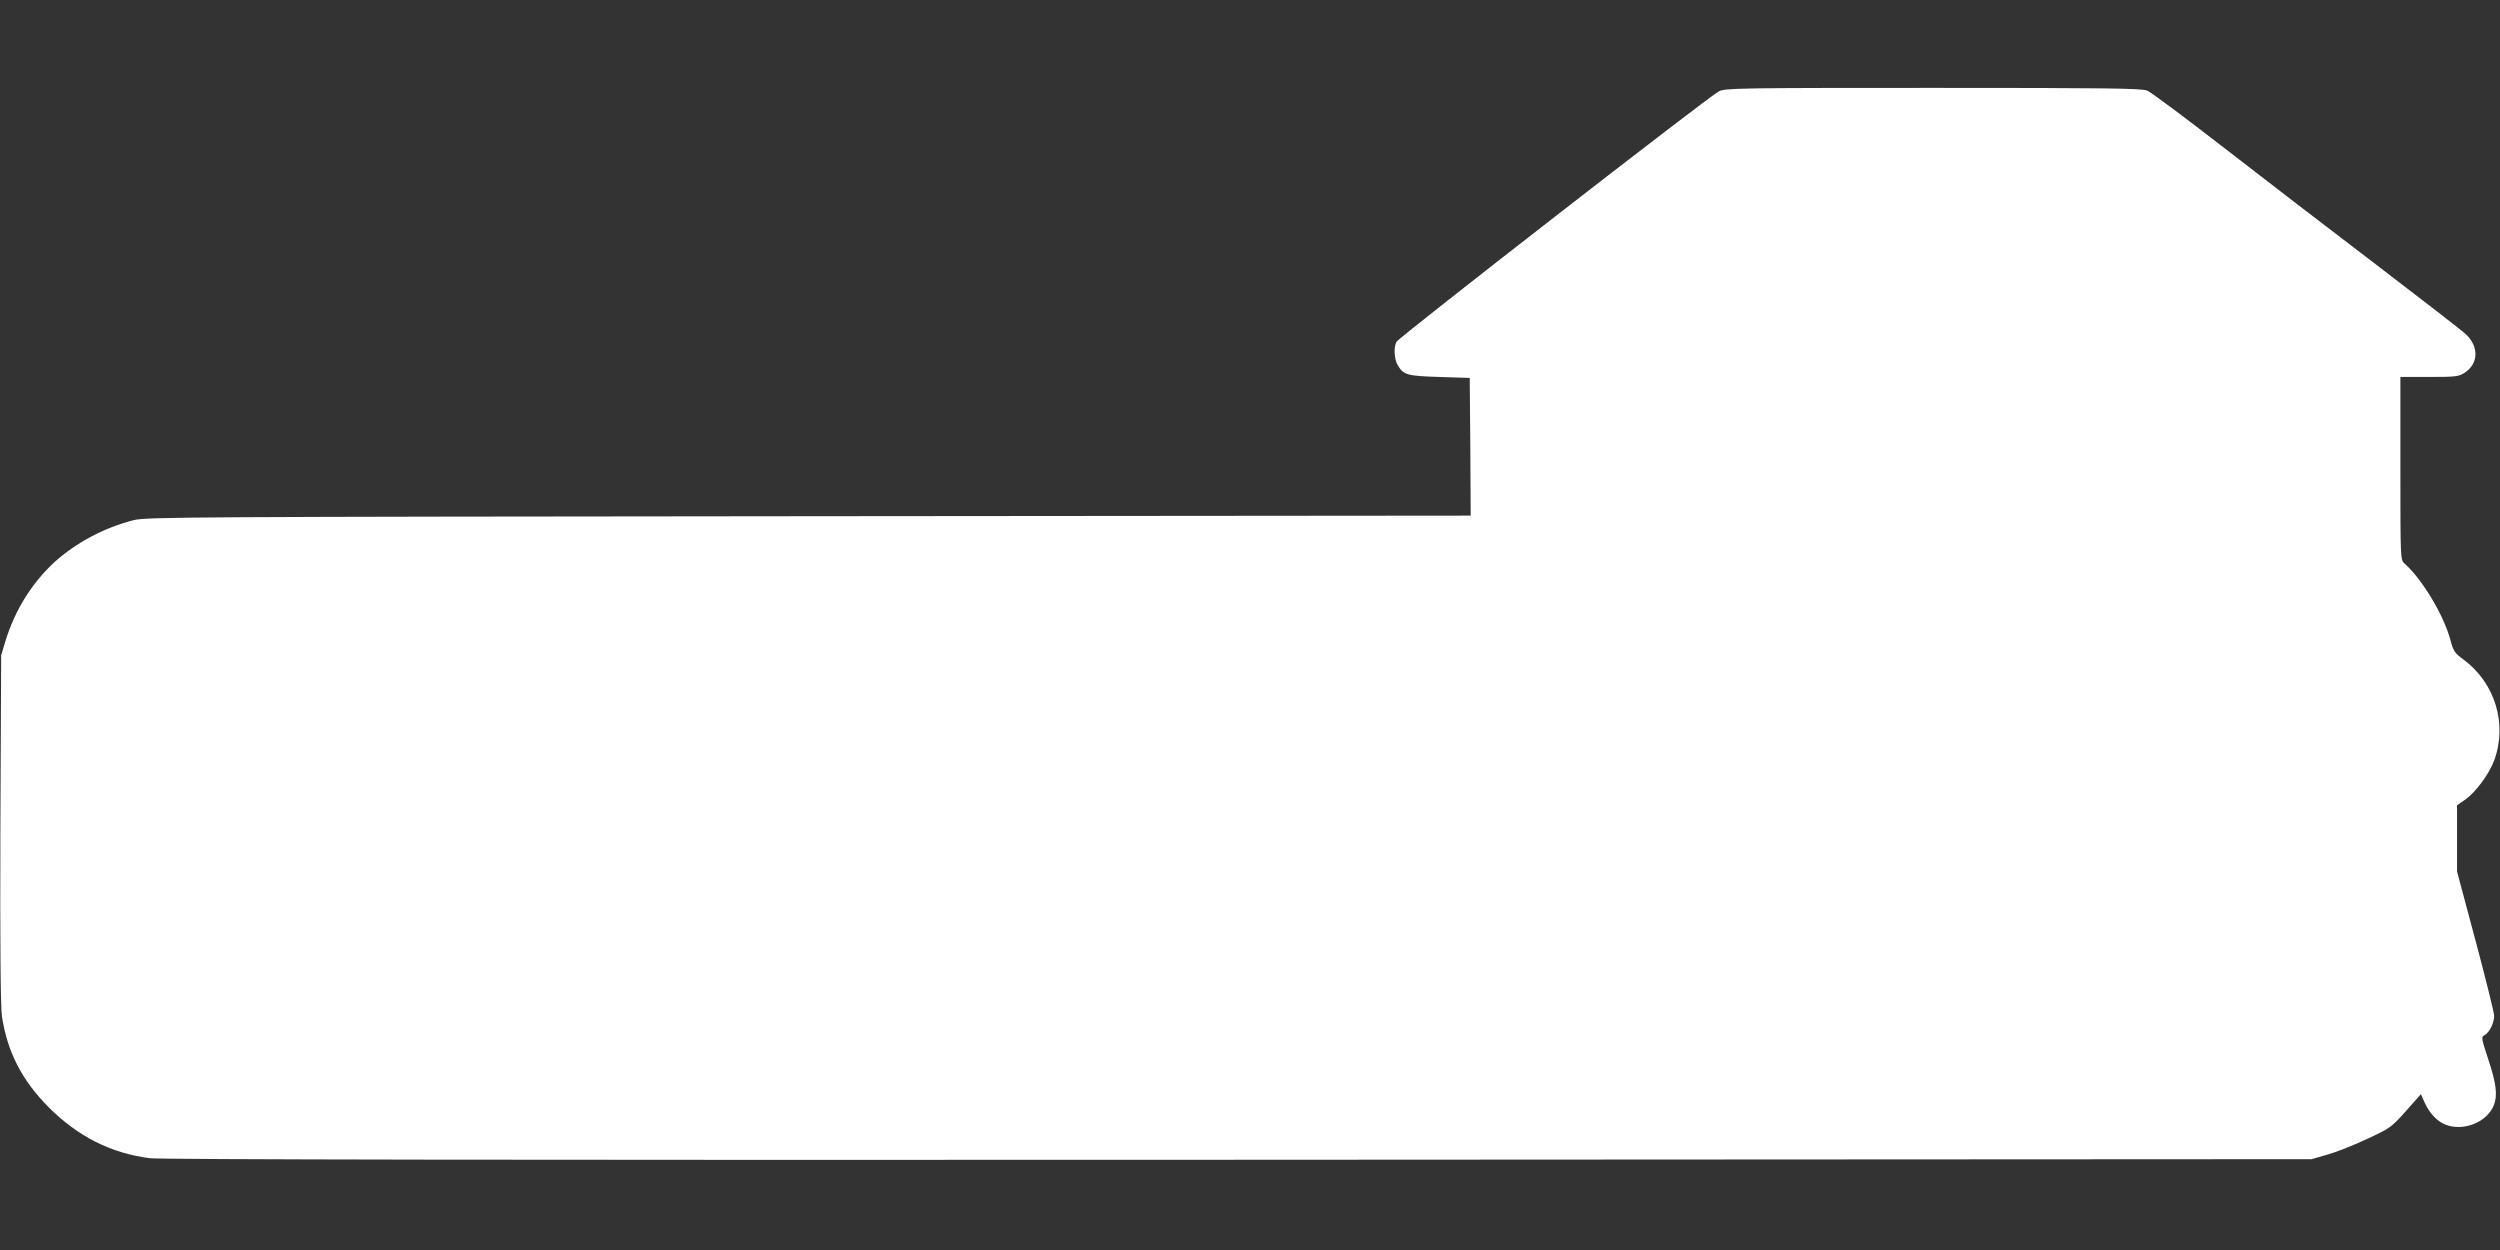 <?xml version="1.0" standalone="no"?>
<!DOCTYPE svg PUBLIC "-//W3C//DTD SVG 20010904//EN"
 "http://www.w3.org/TR/2001/REC-SVG-20010904/DTD/svg10.dtd">
<svg version="1.0" xmlns="http://www.w3.org/2000/svg"
 width="1280pt" height="640pt" viewBox="0 0 1280 640"
 preserveAspectRatio="xMidYMid meet">
<rect x="0" y="0" width="1280" height="640" fill="#333333" stroke="none"/>
<g transform="translate(0,640) scale(0.1,-0.1)"
fill="#ffffff" stroke="none">
<path d="M8800 5932 c-50 -25 -1638 -1259 -1650 -1282 -15 -28 -12 -88 6 -119
30 -51 48 -56 214 -61 l155 -5 3 -352 2 -353 -3387 -3 c-3183 -3 -3392 -4
-3458 -20 -150 -38 -295 -115 -406 -215 -115 -106 -203 -246 -251 -404 l-22
-73 -4 -890 c-2 -600 1 -913 8 -959 28 -184 103 -328 240 -466 148 -148 319
-235 517 -260 53 -7 1871 -10 5573 -8 l5495 3 80 23 c44 12 135 48 203 80 119
55 126 60 200 143 l77 87 21 -47 c24 -52 65 -95 107 -110 93 -35 213 15 246
102 19 49 12 109 -28 230 -37 112 -38 118 -20 127 25 14 49 62 49 99 0 16 -43
189 -95 384 l-95 355 0 169 0 170 42 29 c53 37 121 129 148 200 69 187 5 398
-158 518 -44 32 -51 42 -67 103 -34 125 -144 308 -233 387 -22 19 -22 21 -22
488 l0 468 149 0 c138 0 150 2 182 23 69 46 71 132 6 194 -17 17 -223 176
-457 355 -234 178 -587 449 -784 602 -197 153 -373 284 -392 292 -28 12 -206
14 -1097 14 -998 0 -1065 -1 -1097 -18z"/>
</g>
</svg>
